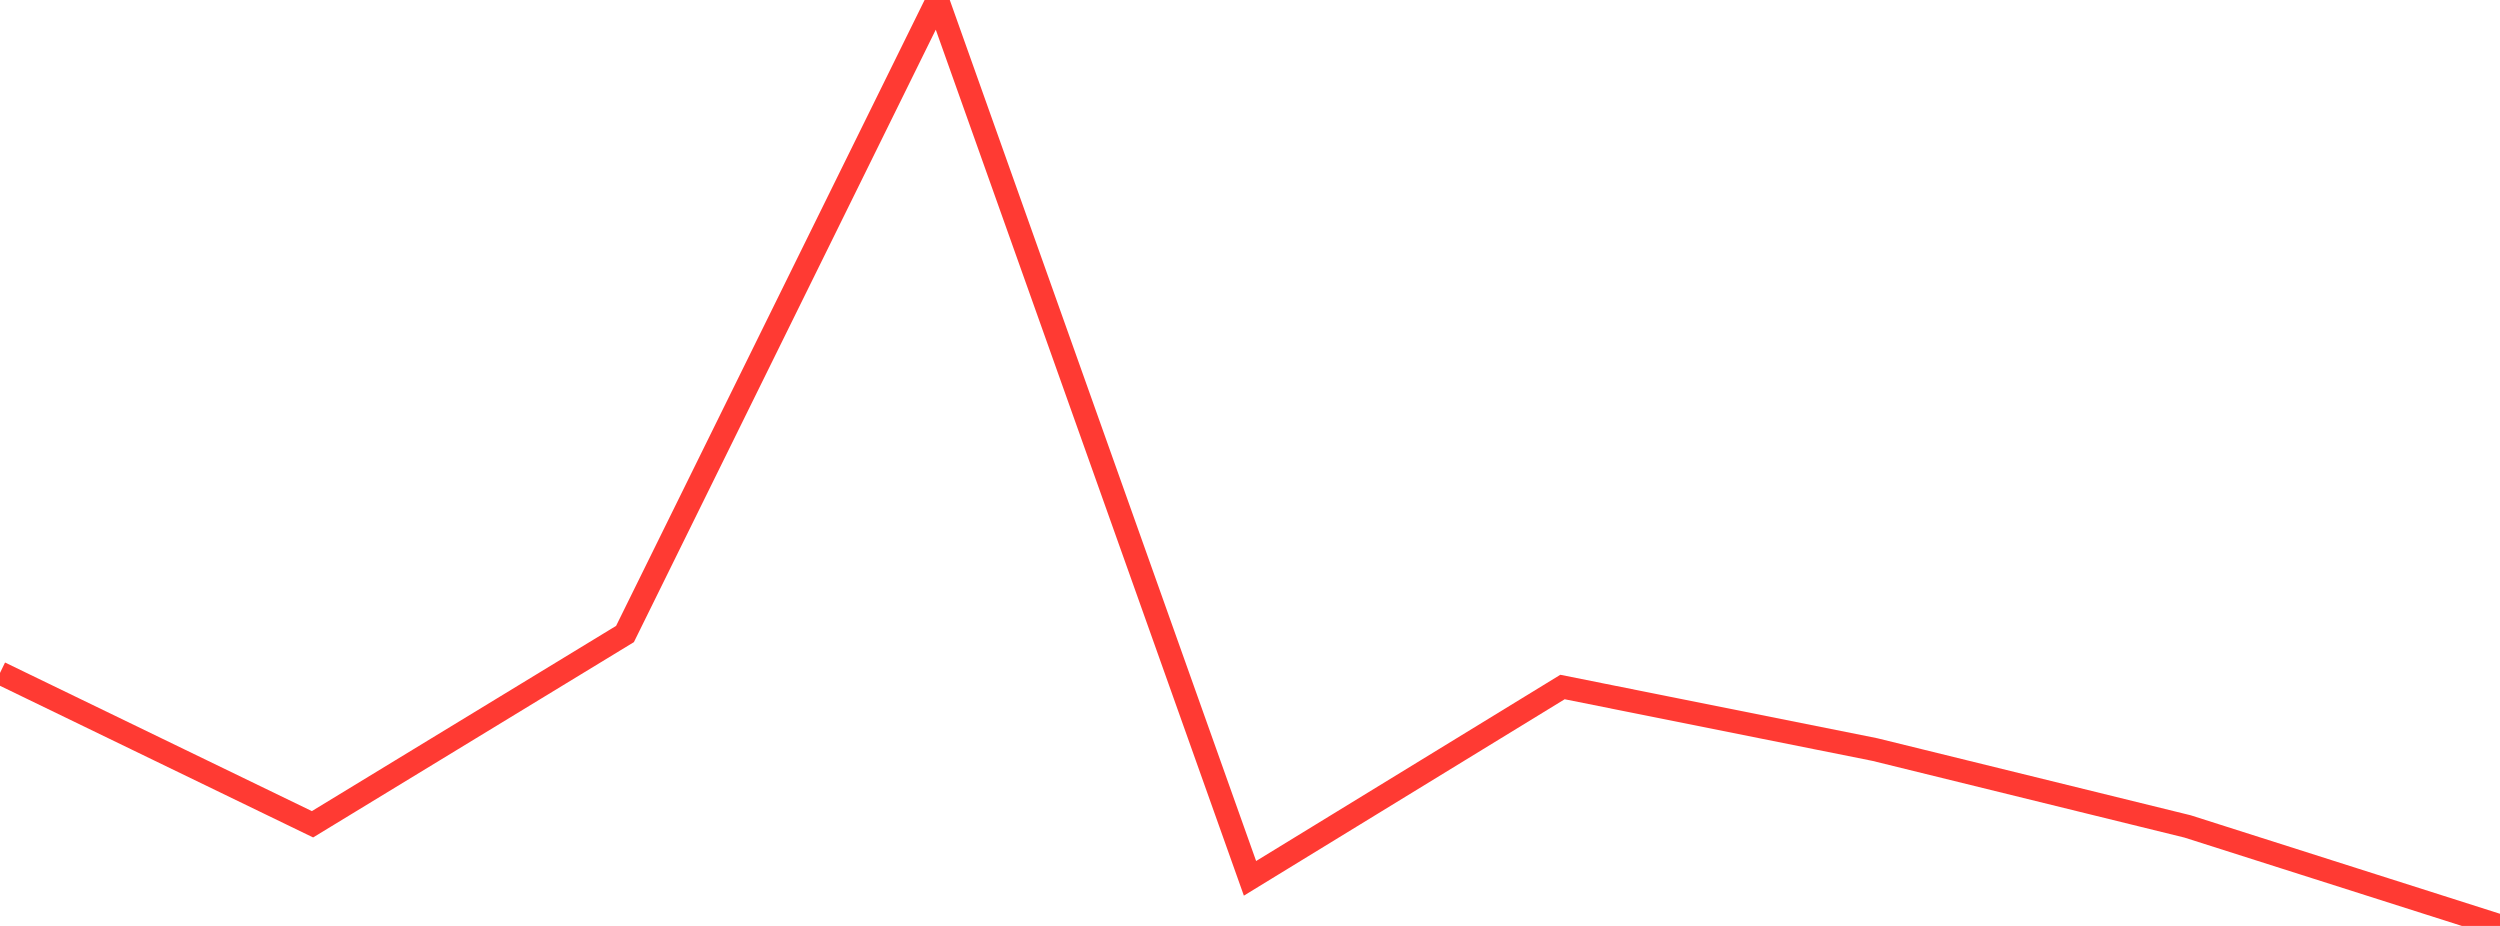 <?xml version="1.0" standalone="no"?>
<!DOCTYPE svg PUBLIC "-//W3C//DTD SVG 1.1//EN" "http://www.w3.org/Graphics/SVG/1.1/DTD/svg11.dtd">

<svg width="135" height="50" viewBox="0 0 135 50" preserveAspectRatio="none" 
  xmlns="http://www.w3.org/2000/svg"
  xmlns:xlink="http://www.w3.org/1999/xlink">


<polyline points="0.0, 36.338 16.875, 44.511 33.75, 34.236 50.625, 0.0 67.5, 47.43 84.375, 37.099 101.25, 40.478 118.125, 44.626 135.0, 50.0" fill="none" stroke="#ff3a33" stroke-width="1.25"/>

</svg>